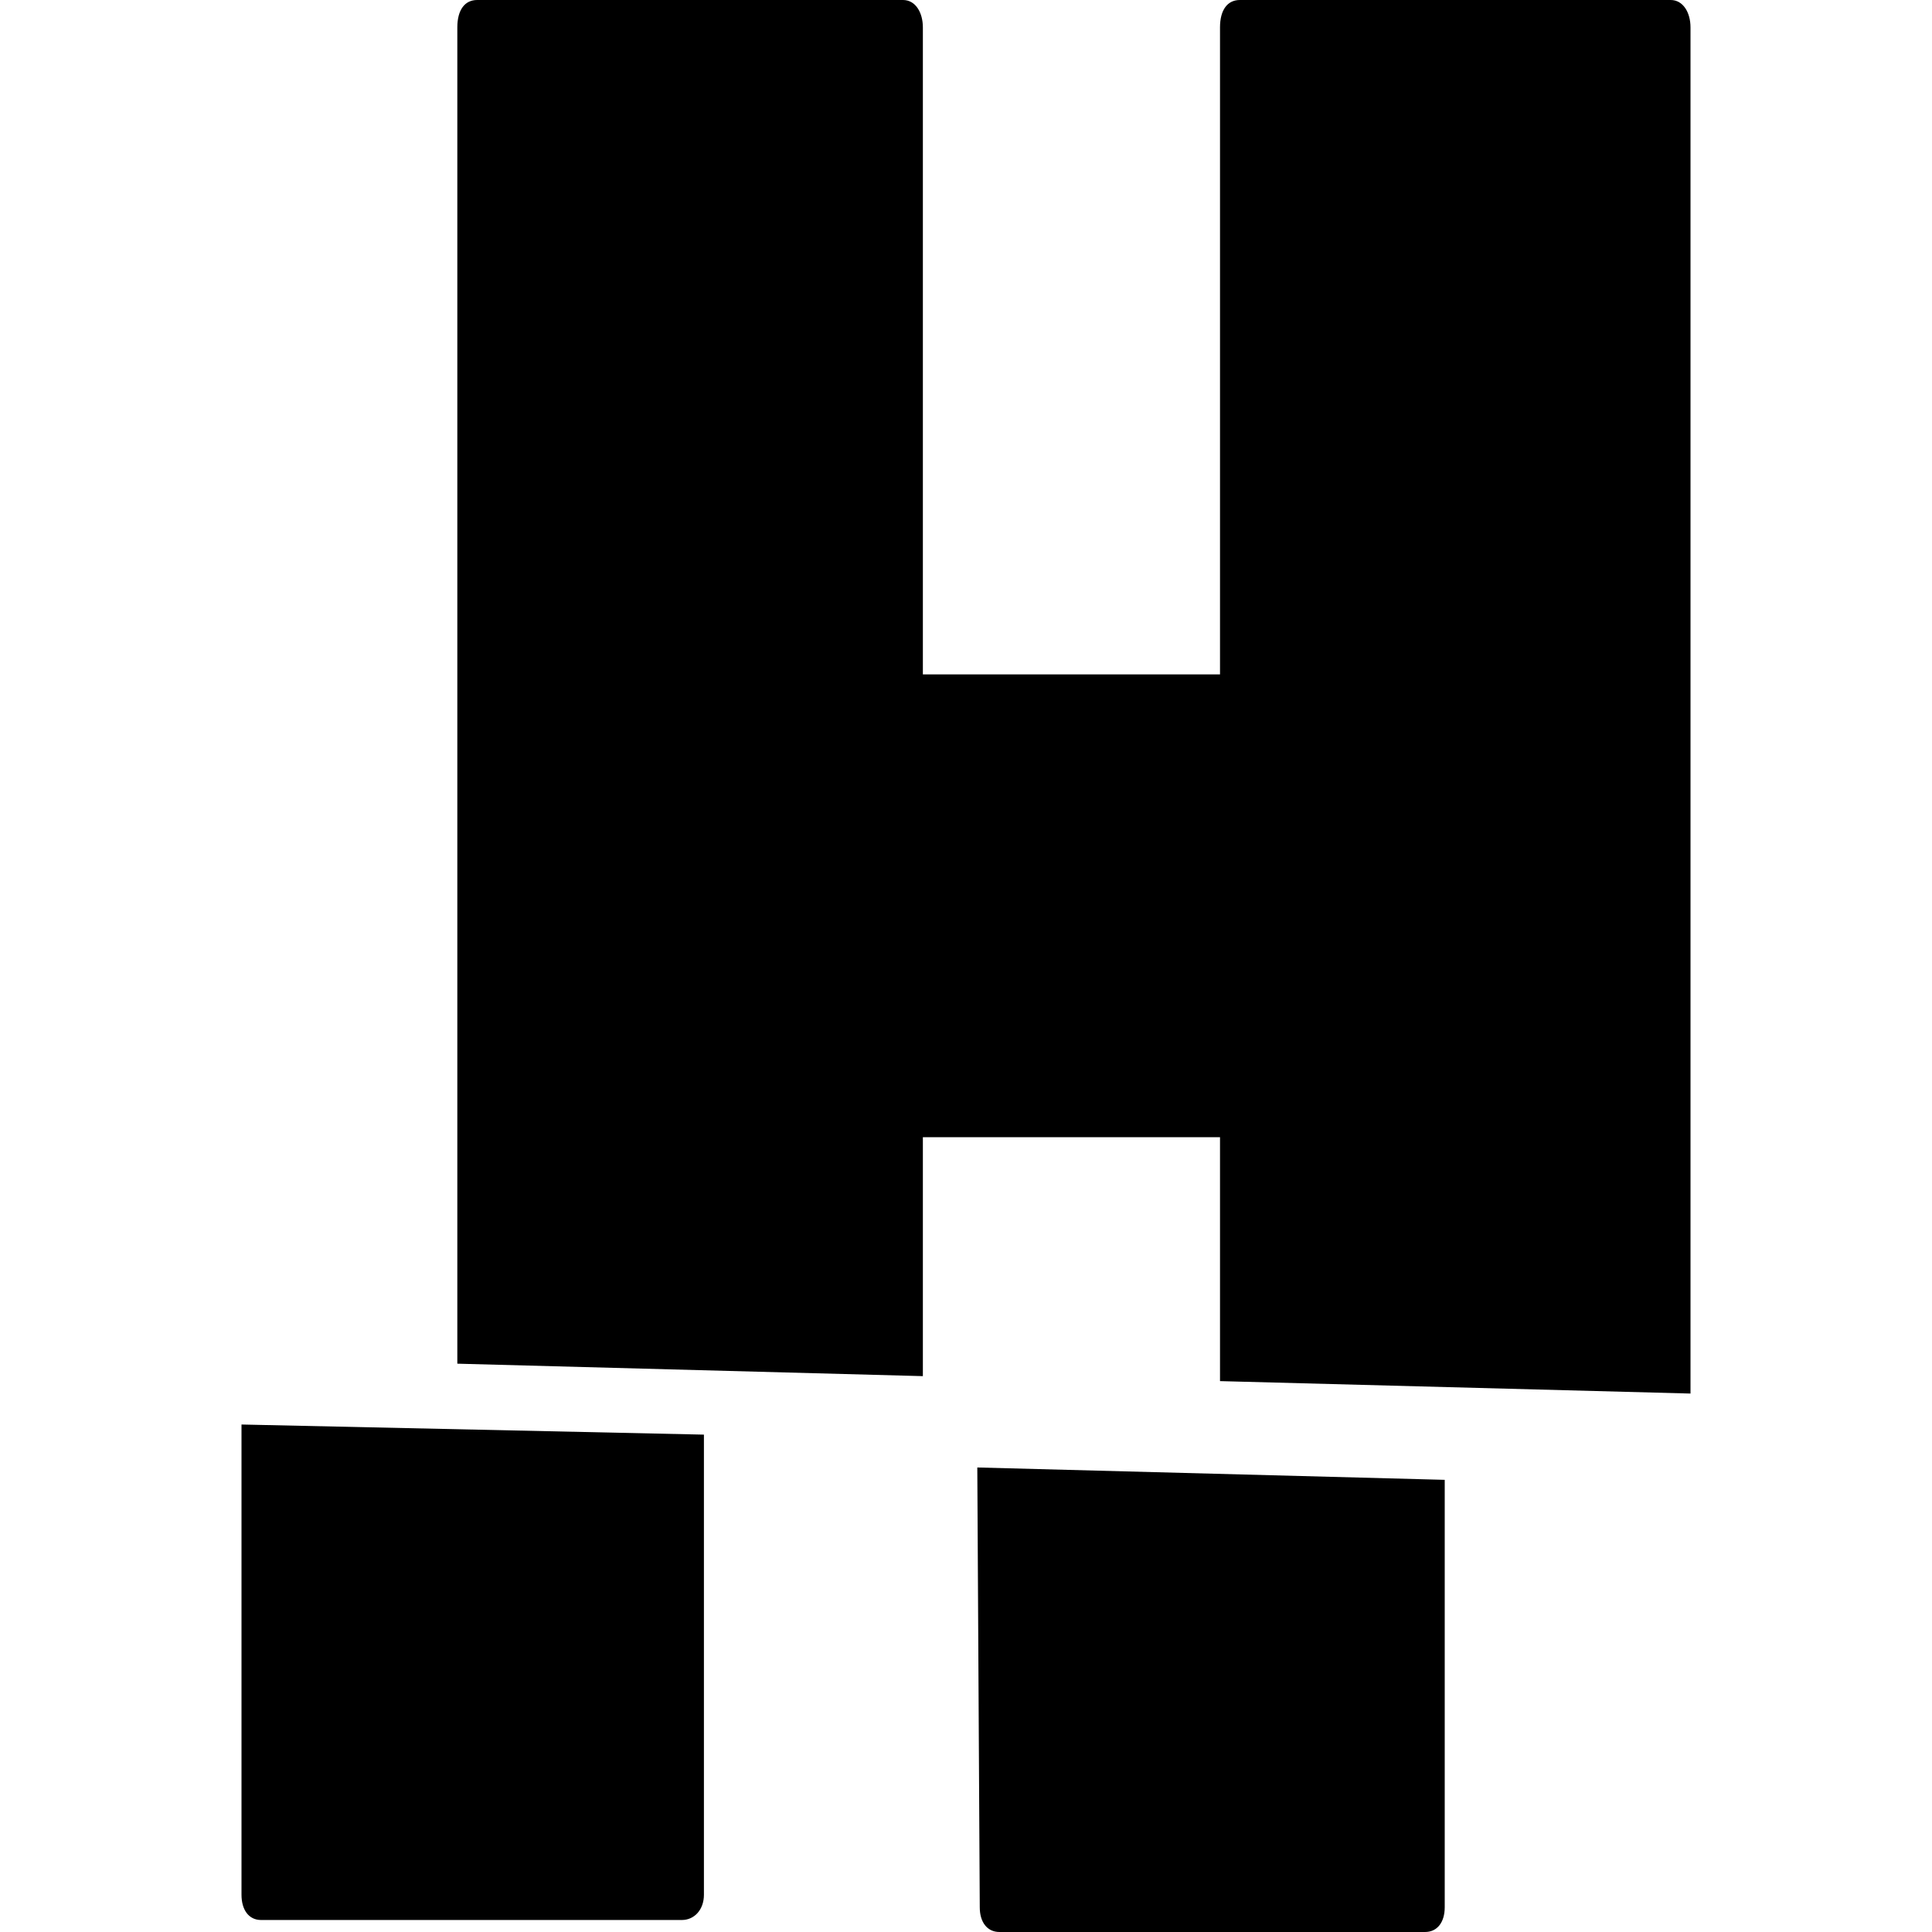 <svg width="80" height="80" viewBox="0 0 80 80" fill="none" xmlns="http://www.w3.org/2000/svg">
<path fill-rule="evenodd" clip-rule="evenodd" d="M38.214 47.09H50.518V57.189L70 57.704V1.133C70 0.515 69.692 0 69.18 0H51.338C50.826 0 50.518 0.412 50.518 1.133V27.925H38.214V1.133C38.214 0.515 37.906 0 37.394 0H19.757C19.245 0 18.937 0.412 18.937 1.133V56.467L38.214 56.983V47.09ZM10.81 79.503H28.236C28.743 79.503 29.148 79.085 29.148 78.457V59.405L10 58.986V78.457C10 79.085 10.303 79.503 10.81 79.503ZM41.385 80C40.876 80 40.57 79.591 40.57 78.977L40.468 60.765L59.823 61.277V78.977C59.823 79.591 59.517 80 59.008 80H41.385Z" fill="black"/>
</svg>
